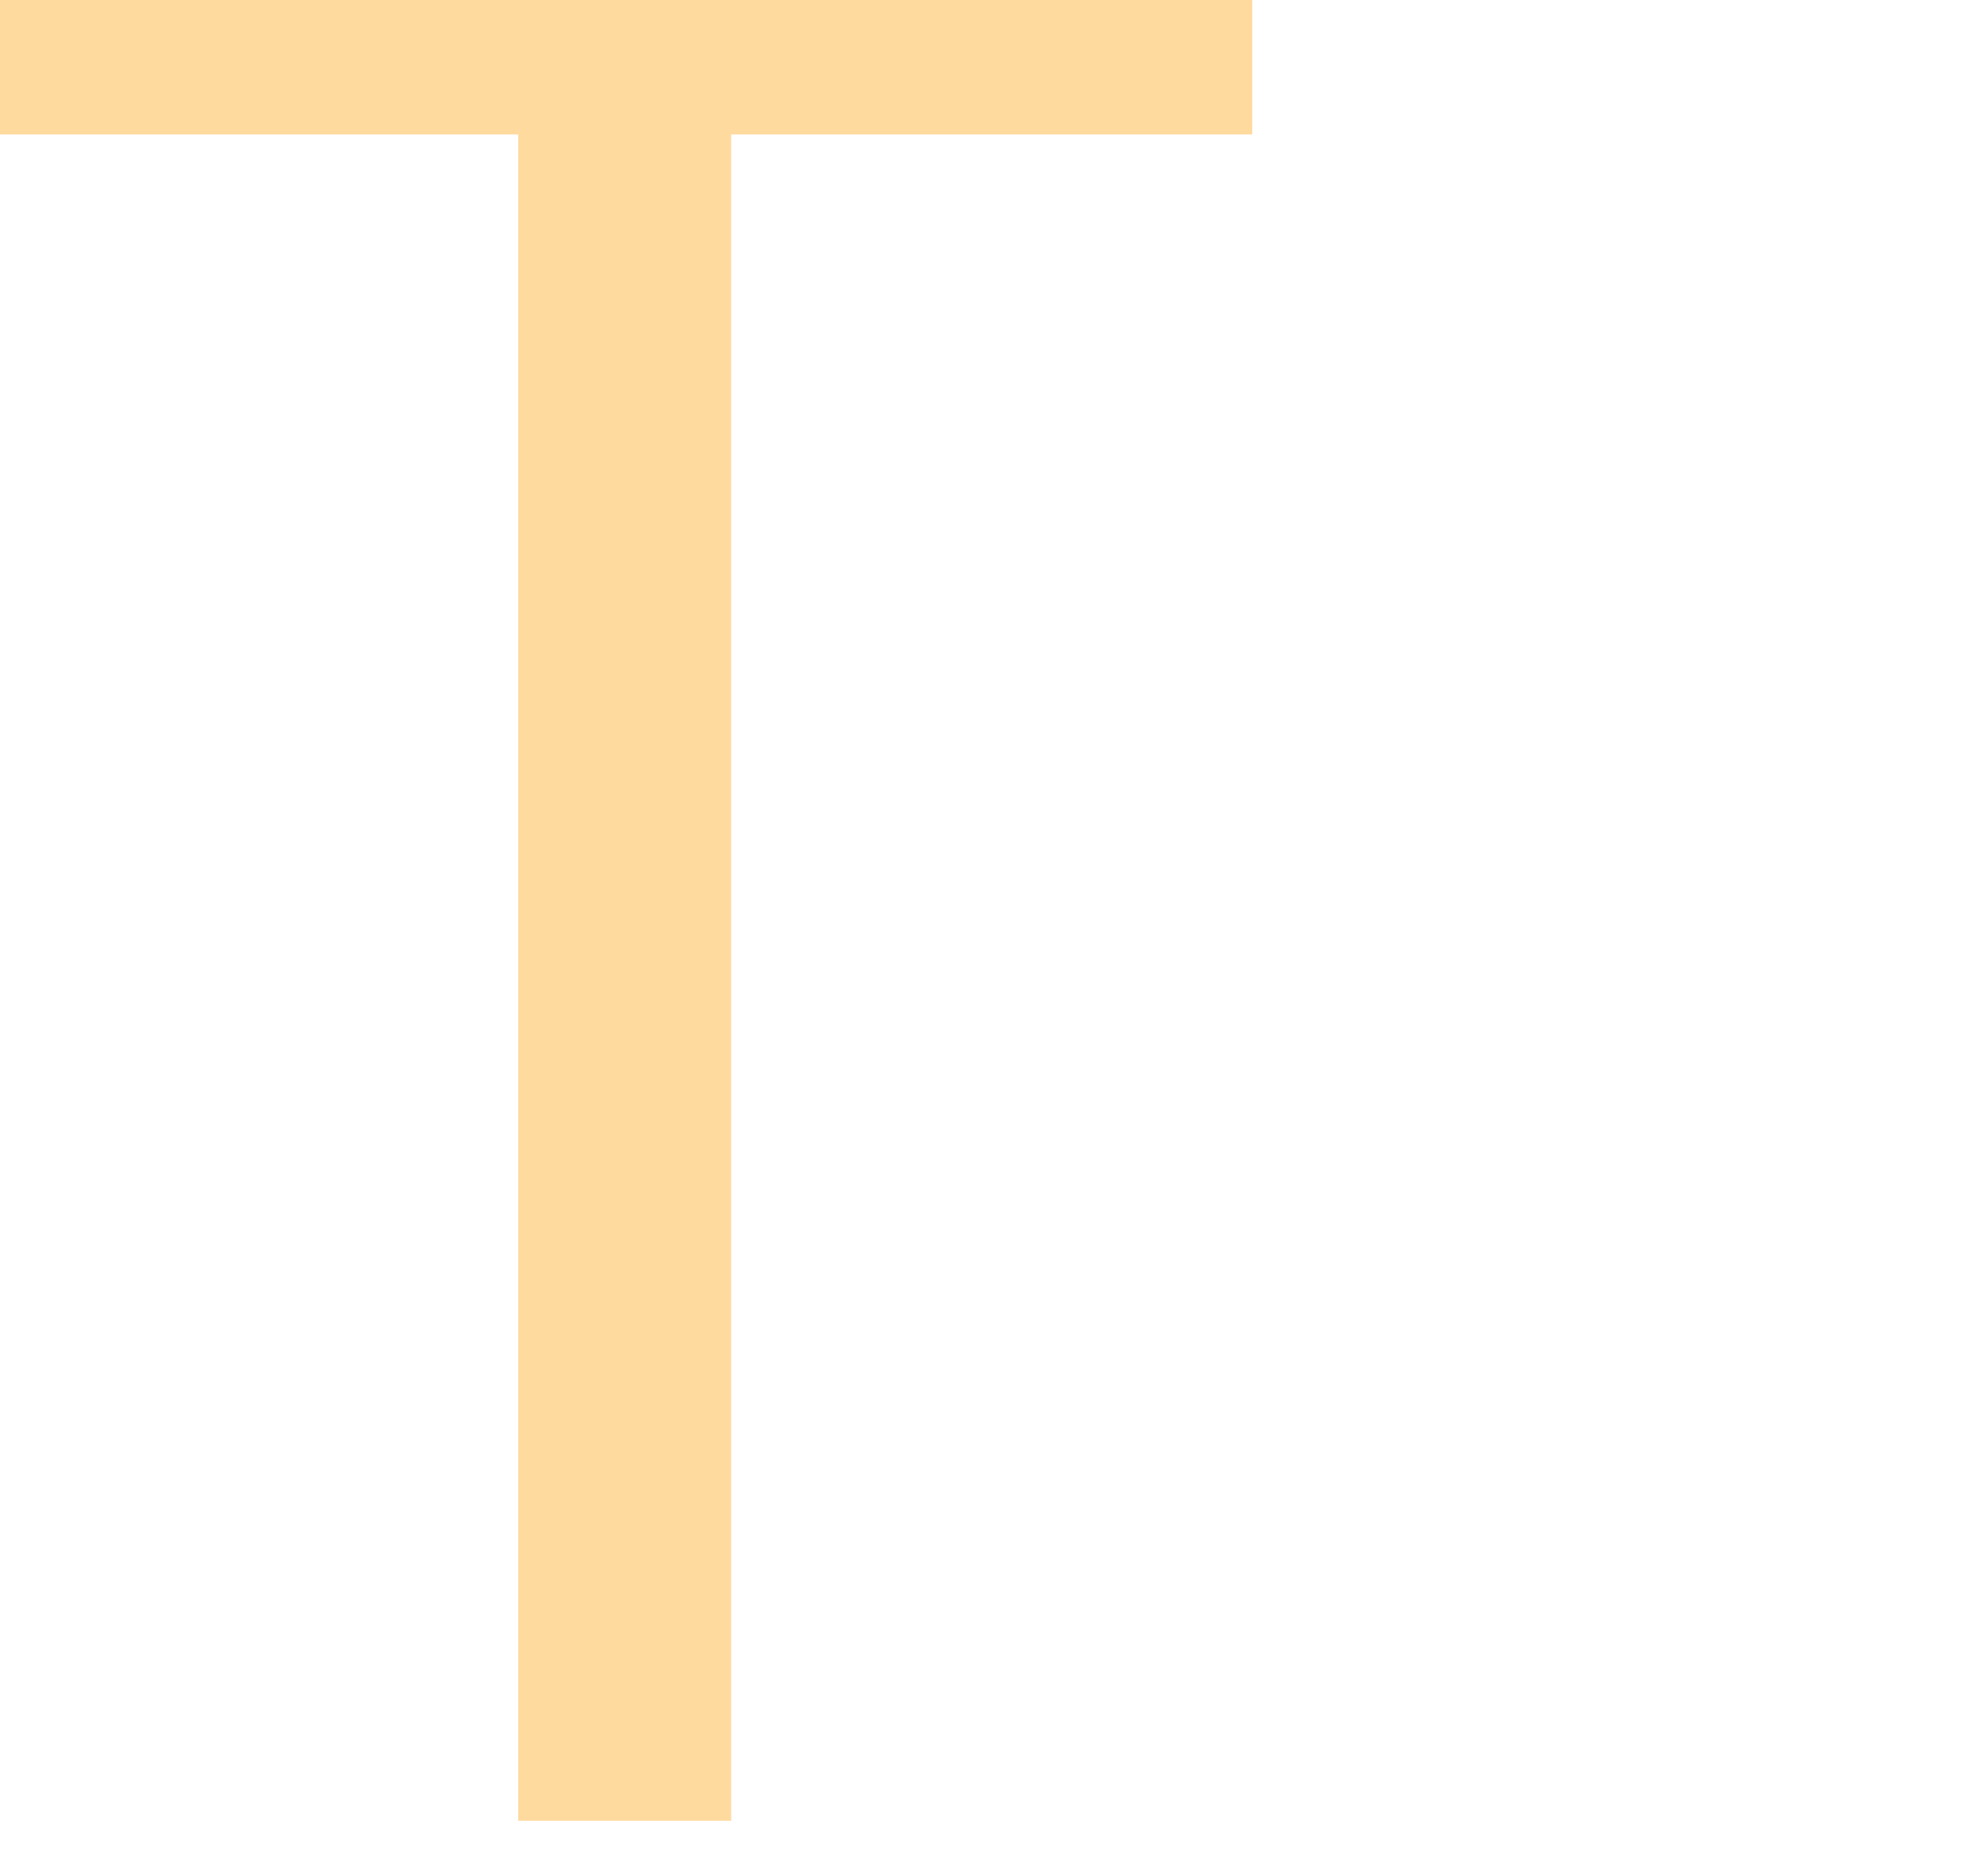 <?xml version="1.0" encoding="UTF-8"?> <svg xmlns="http://www.w3.org/2000/svg" width="20" height="19" viewBox="0 0 20 19" fill="none"><path d="M5.248 18.44V1.362H0V0H12.681V1.362H7.404V18.44H5.248Z" fill="#FFDA9F"></path></svg> 